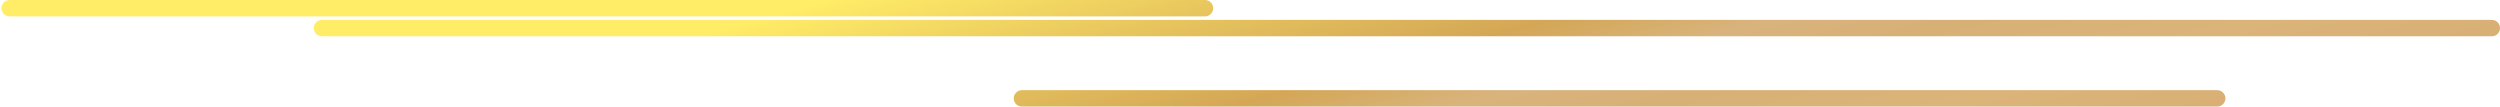 <svg width="305" height="13" viewBox="0 0 305 13" fill="none" xmlns="http://www.w3.org/2000/svg">
<path d="M147.008 1H1.183M304 3.426H39.282M270.5 12H124.675" stroke="url(#paint0_linear_814_6528)" stroke-width="2" stroke-miterlimit="10" stroke-linecap="round"/>
<defs>
<linearGradient id="paint0_linear_814_6528" x1="92.028" y1="2.557" x2="110.421" y2="70.297" gradientUnits="userSpaceOnUse">
<stop stop-color="#FFEC67"/>
<stop offset="0.183" stop-color="#E8C65E"/>
<stop offset="0.36" stop-color="#D4A756"/>
<stop offset="0.46" stop-color="#D8B37C"/>
<stop offset="0.548" stop-color="#D7B076"/>
<stop offset="0.688" stop-color="#DBB479"/>
<stop offset="0.828" stop-color="#D8AE74"/>
<stop offset="1" stop-color="#DFAC6E"/>
</linearGradient>
</defs>
</svg>
